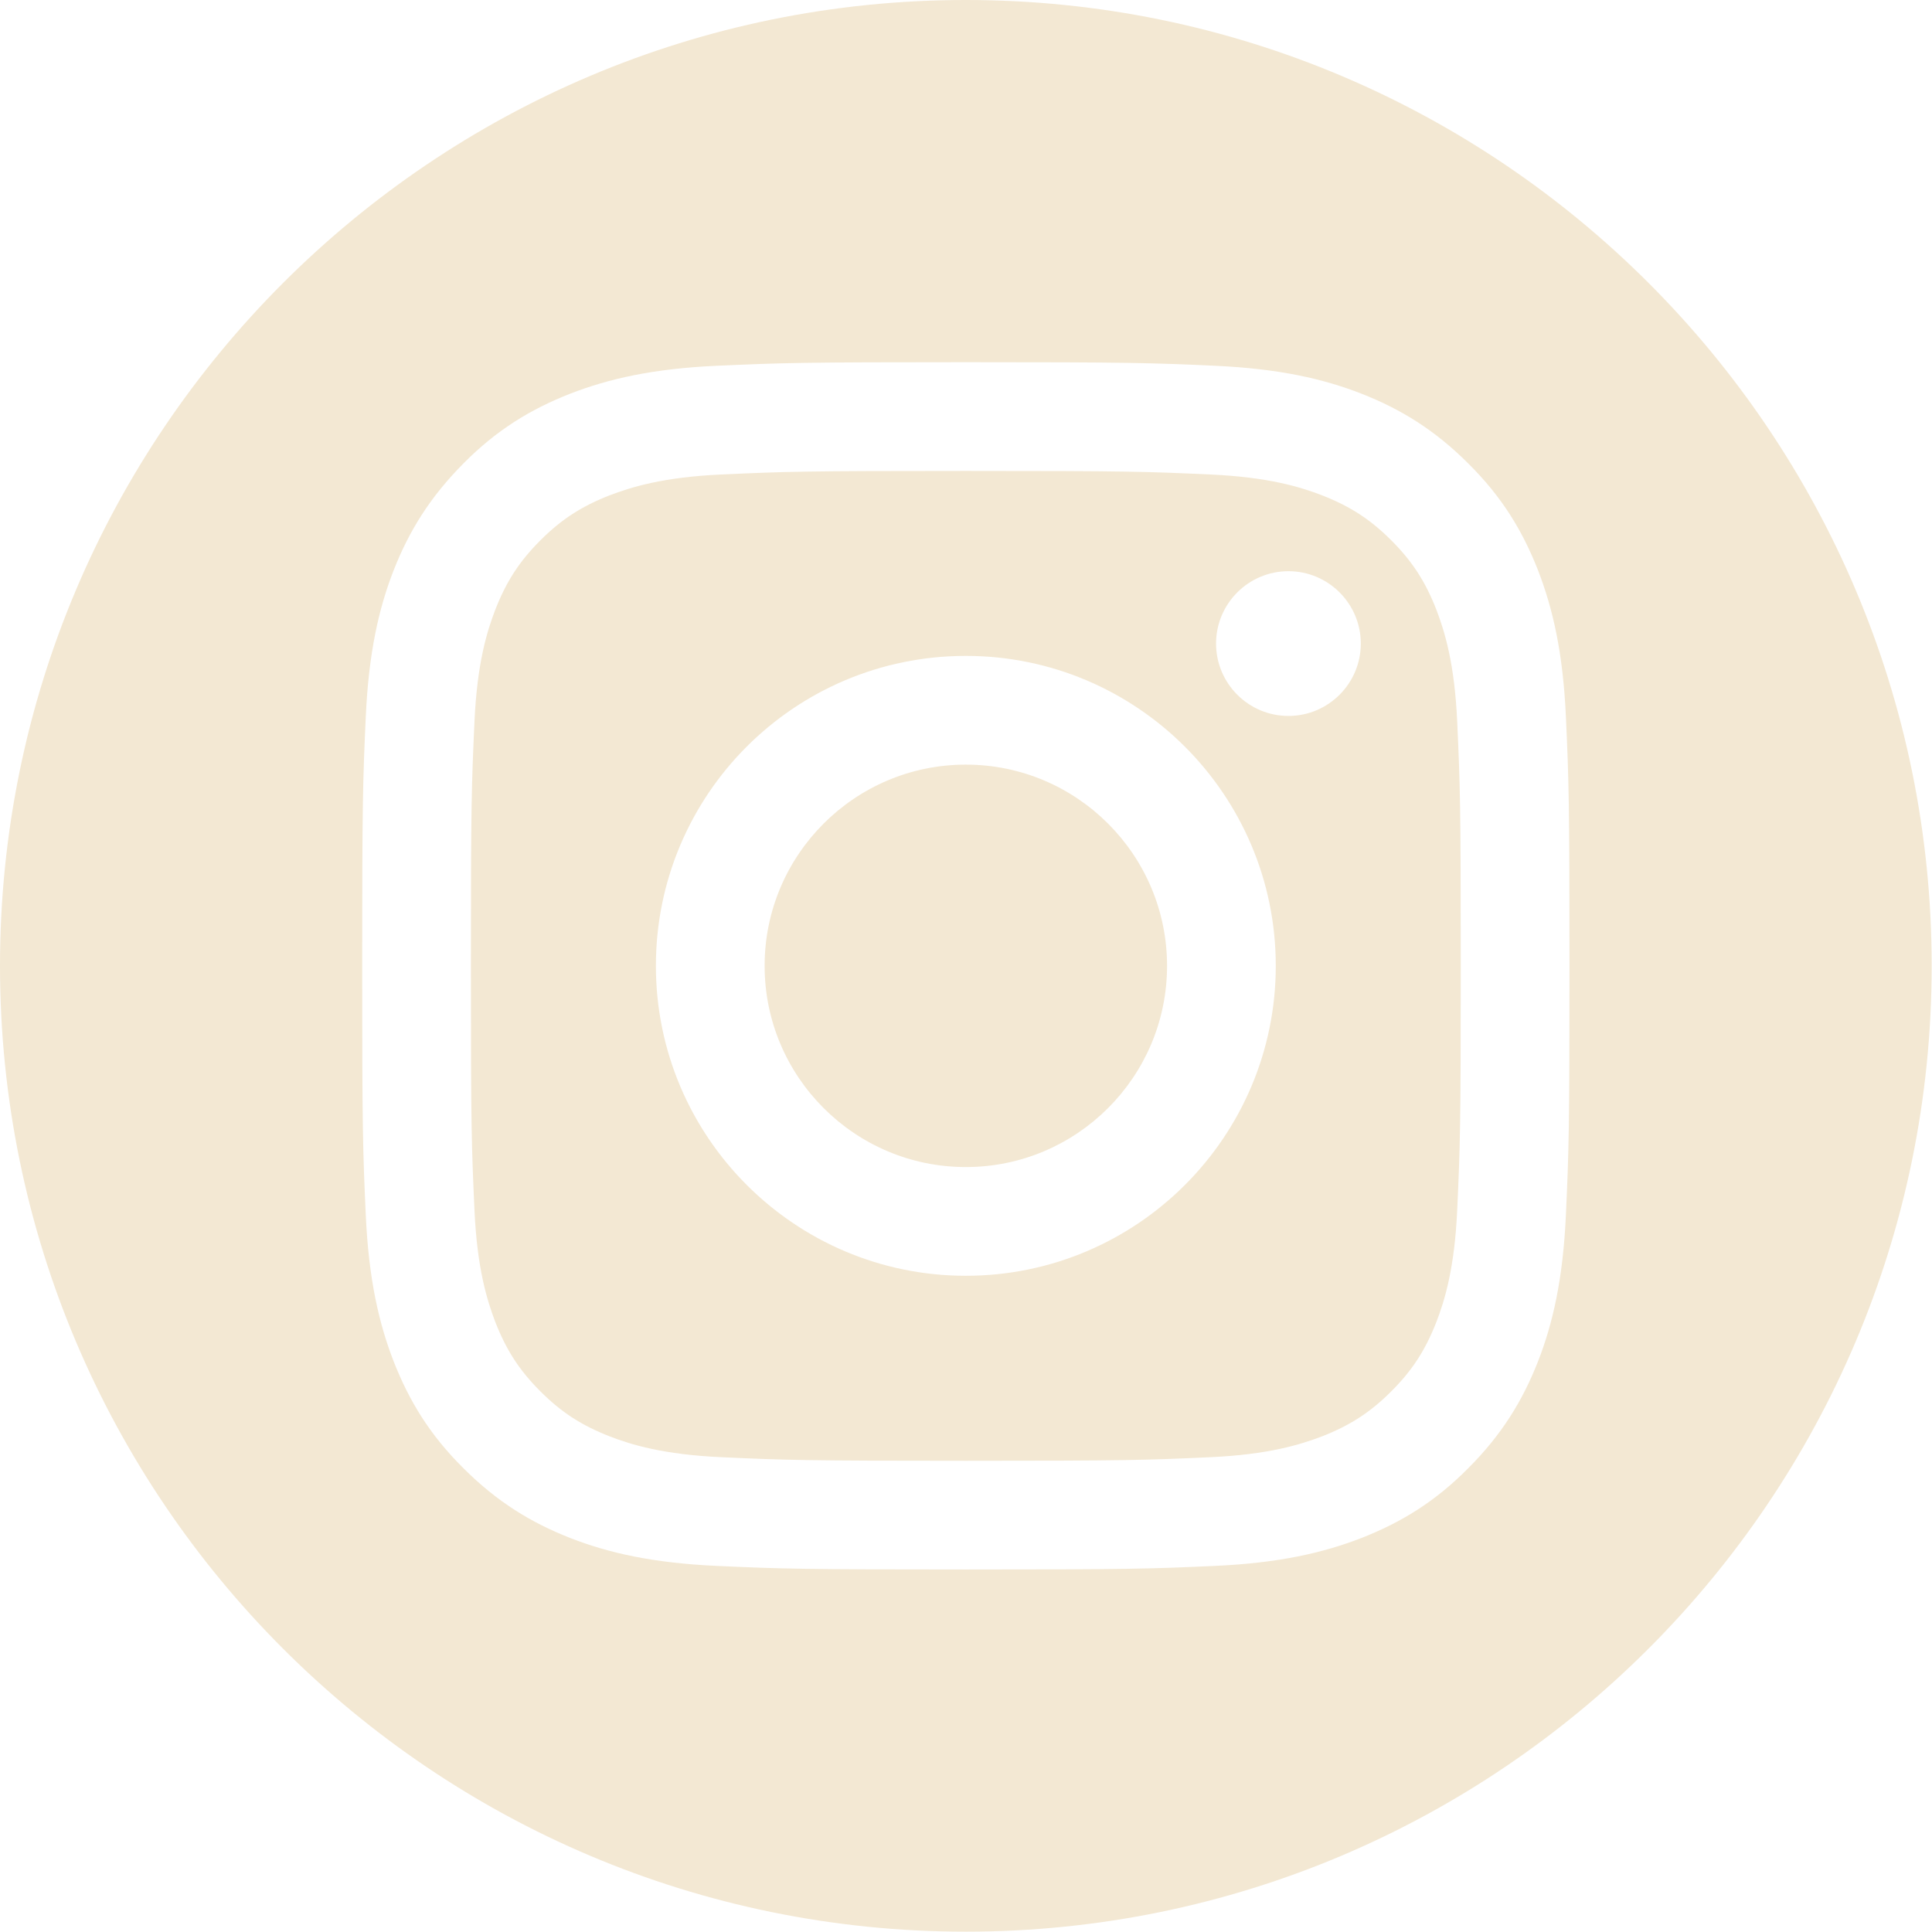 <?xml version="1.0" encoding="UTF-8"?>
<svg id="Layer_1" xmlns="http://www.w3.org/2000/svg" xmlns:serif="http://www.serif.com/" version="1.1" viewBox="0 0 595.3 595.3">
  <!-- Generator: Adobe Illustrator 29.5.1, SVG Export Plug-In . SVG Version: 2.1.0 Build 141)  -->
  <defs>
    <style>
      .st0 {
        fill: #f3e8d3;
        fill-rule: evenodd;
      }
    </style>
  </defs>
  <path class="st0" d="M297.6,0c164.3,0,297.6,133.4,297.6,297.6s-133.4,297.6-297.6,297.6S0,461.9,0,297.6,133.4,0,297.6,0ZM297.6,111.6c-50.5,0-56.9.2-76.7,1.1-19.8.9-33.3,4-45.2,8.6-12.2,4.8-22.6,11.1-32.9,21.5s-16.7,20.7-21.5,32.9c-4.6,11.8-7.7,25.4-8.6,45.2-.9,19.8-1.1,26.2-1.1,76.7s.2,56.9,1.1,76.7c.9,19.8,4,33.3,8.6,45.2,4.8,12.2,11.1,22.6,21.5,32.9,10.3,10.3,20.7,16.7,32.9,21.5,11.8,4.6,25.4,7.7,45.2,8.6,19.8.9,26.2,1.1,76.7,1.1s56.9-.2,76.7-1.1c19.8-.9,33.3-4,45.2-8.6,12.2-4.8,22.6-11.1,32.9-21.5,10.3-10.3,16.7-20.7,21.5-32.9,4.6-11.8,7.7-25.4,8.6-45.2.9-19.8,1.1-26.2,1.1-76.7s-.2-56.9-1.1-76.7c-.9-19.8-4-33.3-8.6-45.2-4.8-12.2-11.1-22.6-21.5-32.9-10.3-10.3-20.7-16.7-32.9-21.5-11.8-4.6-25.4-7.7-45.2-8.6-19.8-.9-26.2-1.1-76.7-1.1ZM297.6,145.1c49.7,0,55.6.2,75.2,1.1,18.1.8,28,3.9,34.5,6.4,8.7,3.4,14.9,7.4,21.4,13.9,6.5,6.5,10.5,12.7,13.9,21.4,2.5,6.6,5.6,16.4,6.4,34.5.9,19.6,1.1,25.5,1.1,75.2s-.2,55.6-1.1,75.2c-.8,18.1-3.9,28-6.4,34.5-3.4,8.7-7.4,14.9-13.9,21.4-6.5,6.5-12.7,10.5-21.4,13.9-6.6,2.5-16.4,5.6-34.5,6.4-19.6.9-25.5,1.1-75.2,1.1s-55.6-.2-75.2-1.1c-18.1-.8-28-3.9-34.5-6.4-8.7-3.4-14.9-7.4-21.4-13.9-6.5-6.5-10.5-12.7-13.9-21.4-2.5-6.6-5.6-16.4-6.4-34.5-.9-19.6-1.1-25.5-1.1-75.2s.2-55.6,1.1-75.2c.8-18.1,3.9-28,6.4-34.5,3.4-8.7,7.4-14.9,13.9-21.4,6.5-6.5,12.7-10.5,21.4-13.9,6.6-2.5,16.4-5.6,34.5-6.4,19.6-.9,25.5-1.1,75.2-1.1ZM297.6,202.1c-52.8,0-95.5,42.8-95.5,95.5s42.8,95.5,95.5,95.5,95.5-42.8,95.5-95.5-42.8-95.5-95.5-95.5h0ZM297.6,359.6c-34.2,0-62-27.8-62-62s27.8-62,62-62,62,27.8,62,62-27.8,62-62,62ZM419.3,198.3c0,12.3-10,22.3-22.3,22.3s-22.3-10-22.3-22.3,10-22.3,22.3-22.3,22.3,10,22.3,22.3Z"/>
</svg>